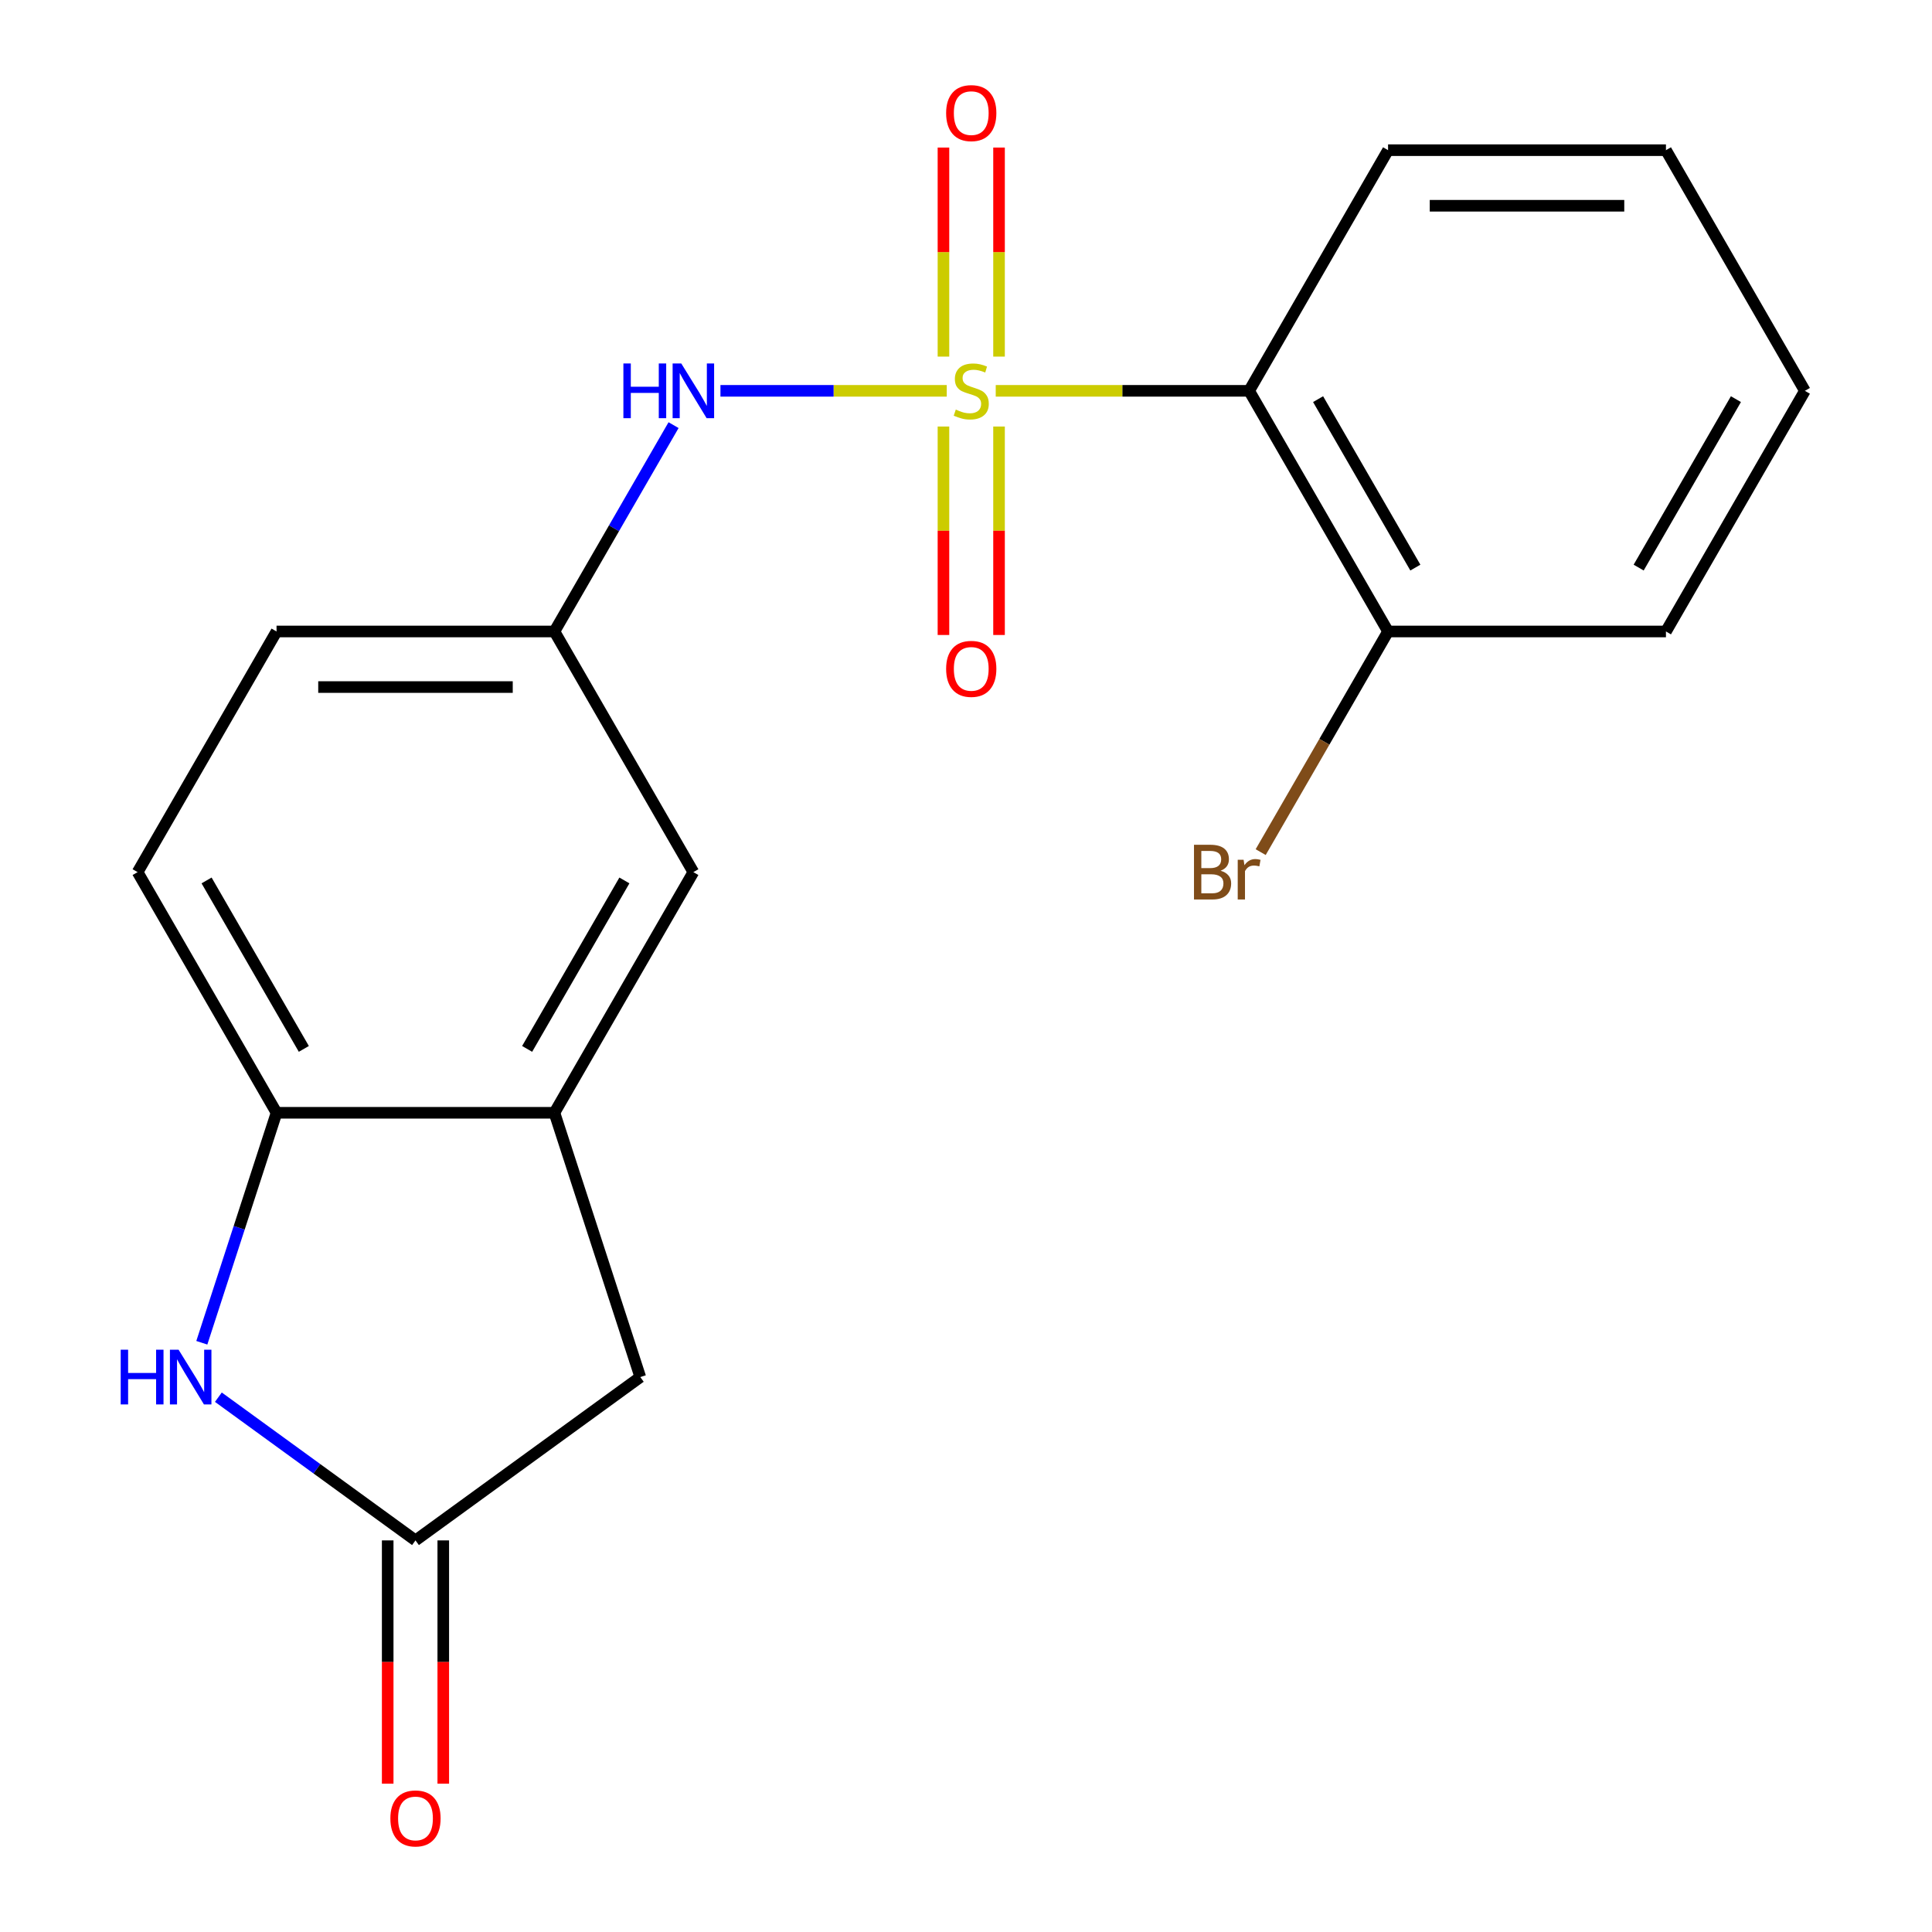 <?xml version='1.0' encoding='iso-8859-1'?>
<svg version='1.1' baseProfile='full'
              xmlns='http://www.w3.org/2000/svg'
                      xmlns:rdkit='http://www.rdkit.org/xml'
                      xmlns:xlink='http://www.w3.org/1999/xlink'
                  xml:space='preserve'
width='1000px' height='1000px' viewBox='0 0 1000 1000'>
<!-- END OF HEADER -->
<rect style='opacity:1.0;fill:#FFFFFF;stroke:none' width='1000' height='1000' x='0' y='0'> </rect>
<path class='bond-0' d='M 515.391,202.293 L 580.969,202.293' style='fill:none;fill-rule:evenodd;stroke:#CCCC00;stroke-width:6px;stroke-linecap:butt;stroke-linejoin:miter;stroke-opacity:1' />
<path class='bond-0' d='M 580.969,202.293 L 646.546,202.293' style='fill:none;fill-rule:evenodd;stroke:#000000;stroke-width:6px;stroke-linecap:butt;stroke-linejoin:miter;stroke-opacity:1' />
<path class='bond-2' d='M 490.04,202.293 L 431.472,202.293' style='fill:none;fill-rule:evenodd;stroke:#CCCC00;stroke-width:6px;stroke-linecap:butt;stroke-linejoin:miter;stroke-opacity:1' />
<path class='bond-2' d='M 431.472,202.293 L 372.904,202.293' style='fill:none;fill-rule:evenodd;stroke:#0000FF;stroke-width:6px;stroke-linecap:butt;stroke-linejoin:miter;stroke-opacity:1' />
<path class='bond-6' d='M 488.332,220.768 L 488.332,274.719' style='fill:none;fill-rule:evenodd;stroke:#CCCC00;stroke-width:6px;stroke-linecap:butt;stroke-linejoin:miter;stroke-opacity:1' />
<path class='bond-6' d='M 488.332,274.719 L 488.332,328.669' style='fill:none;fill-rule:evenodd;stroke:#FF0000;stroke-width:6px;stroke-linecap:butt;stroke-linejoin:miter;stroke-opacity:1' />
<path class='bond-6' d='M 517.099,220.768 L 517.099,274.719' style='fill:none;fill-rule:evenodd;stroke:#CCCC00;stroke-width:6px;stroke-linecap:butt;stroke-linejoin:miter;stroke-opacity:1' />
<path class='bond-6' d='M 517.099,274.719 L 517.099,328.669' style='fill:none;fill-rule:evenodd;stroke:#FF0000;stroke-width:6px;stroke-linecap:butt;stroke-linejoin:miter;stroke-opacity:1' />
<path class='bond-7' d='M 517.099,184.577 L 517.099,130.476' style='fill:none;fill-rule:evenodd;stroke:#CCCC00;stroke-width:6px;stroke-linecap:butt;stroke-linejoin:miter;stroke-opacity:1' />
<path class='bond-7' d='M 517.099,130.476 L 517.099,76.375' style='fill:none;fill-rule:evenodd;stroke:#FF0000;stroke-width:6px;stroke-linecap:butt;stroke-linejoin:miter;stroke-opacity:1' />
<path class='bond-7' d='M 488.332,184.577 L 488.332,130.476' style='fill:none;fill-rule:evenodd;stroke:#CCCC00;stroke-width:6px;stroke-linecap:butt;stroke-linejoin:miter;stroke-opacity:1' />
<path class='bond-7' d='M 488.332,130.476 L 488.332,76.375' style='fill:none;fill-rule:evenodd;stroke:#FF0000;stroke-width:6px;stroke-linecap:butt;stroke-linejoin:miter;stroke-opacity:1' />
<path class='bond-9' d='M 646.546,202.293 L 718.461,326.853' style='fill:none;fill-rule:evenodd;stroke:#000000;stroke-width:6px;stroke-linecap:butt;stroke-linejoin:miter;stroke-opacity:1' />
<path class='bond-9' d='M 682.246,206.594 L 732.586,293.786' style='fill:none;fill-rule:evenodd;stroke:#000000;stroke-width:6px;stroke-linecap:butt;stroke-linejoin:miter;stroke-opacity:1' />
<path class='bond-16' d='M 646.546,202.293 L 718.461,77.732' style='fill:none;fill-rule:evenodd;stroke:#000000;stroke-width:6px;stroke-linecap:butt;stroke-linejoin:miter;stroke-opacity:1' />
<path class='bond-1' d='M 104.462,695.011 L 123.801,635.493' style='fill:none;fill-rule:evenodd;stroke:#0000FF;stroke-width:6px;stroke-linecap:butt;stroke-linejoin:miter;stroke-opacity:1' />
<path class='bond-1' d='M 123.801,635.493 L 143.139,575.975' style='fill:none;fill-rule:evenodd;stroke:#000000;stroke-width:6px;stroke-linecap:butt;stroke-linejoin:miter;stroke-opacity:1' />
<path class='bond-22' d='M 113.029,723.182 L 164.042,760.245' style='fill:none;fill-rule:evenodd;stroke:#0000FF;stroke-width:6px;stroke-linecap:butt;stroke-linejoin:miter;stroke-opacity:1' />
<path class='bond-22' d='M 164.042,760.245 L 215.054,797.308' style='fill:none;fill-rule:evenodd;stroke:#000000;stroke-width:6px;stroke-linecap:butt;stroke-linejoin:miter;stroke-opacity:1' />
<path class='bond-10' d='M 348.634,220.048 L 317.802,273.451' style='fill:none;fill-rule:evenodd;stroke:#0000FF;stroke-width:6px;stroke-linecap:butt;stroke-linejoin:miter;stroke-opacity:1' />
<path class='bond-10' d='M 317.802,273.451 L 286.97,326.853' style='fill:none;fill-rule:evenodd;stroke:#000000;stroke-width:6px;stroke-linecap:butt;stroke-linejoin:miter;stroke-opacity:1' />
<path class='bond-3' d='M 215.054,797.308 L 331.416,712.766' style='fill:none;fill-rule:evenodd;stroke:#000000;stroke-width:6px;stroke-linecap:butt;stroke-linejoin:miter;stroke-opacity:1' />
<path class='bond-12' d='M 200.671,797.308 L 200.671,860.265' style='fill:none;fill-rule:evenodd;stroke:#000000;stroke-width:6px;stroke-linecap:butt;stroke-linejoin:miter;stroke-opacity:1' />
<path class='bond-12' d='M 200.671,860.265 L 200.671,923.223' style='fill:none;fill-rule:evenodd;stroke:#FF0000;stroke-width:6px;stroke-linecap:butt;stroke-linejoin:miter;stroke-opacity:1' />
<path class='bond-12' d='M 229.437,797.308 L 229.437,860.265' style='fill:none;fill-rule:evenodd;stroke:#000000;stroke-width:6px;stroke-linecap:butt;stroke-linejoin:miter;stroke-opacity:1' />
<path class='bond-12' d='M 229.437,860.265 L 229.437,923.223' style='fill:none;fill-rule:evenodd;stroke:#FF0000;stroke-width:6px;stroke-linecap:butt;stroke-linejoin:miter;stroke-opacity:1' />
<path class='bond-4' d='M 143.139,575.975 L 71.224,451.414' style='fill:none;fill-rule:evenodd;stroke:#000000;stroke-width:6px;stroke-linecap:butt;stroke-linejoin:miter;stroke-opacity:1' />
<path class='bond-4' d='M 157.264,542.908 L 106.923,455.715' style='fill:none;fill-rule:evenodd;stroke:#000000;stroke-width:6px;stroke-linecap:butt;stroke-linejoin:miter;stroke-opacity:1' />
<path class='bond-20' d='M 143.139,575.975 L 286.97,575.975' style='fill:none;fill-rule:evenodd;stroke:#000000;stroke-width:6px;stroke-linecap:butt;stroke-linejoin:miter;stroke-opacity:1' />
<path class='bond-5' d='M 286.97,575.975 L 358.885,451.414' style='fill:none;fill-rule:evenodd;stroke:#000000;stroke-width:6px;stroke-linecap:butt;stroke-linejoin:miter;stroke-opacity:1' />
<path class='bond-5' d='M 272.845,542.908 L 323.186,455.715' style='fill:none;fill-rule:evenodd;stroke:#000000;stroke-width:6px;stroke-linecap:butt;stroke-linejoin:miter;stroke-opacity:1' />
<path class='bond-8' d='M 286.97,575.975 L 331.416,712.766' style='fill:none;fill-rule:evenodd;stroke:#000000;stroke-width:6px;stroke-linecap:butt;stroke-linejoin:miter;stroke-opacity:1' />
<path class='bond-15' d='M 718.461,326.853 L 685.493,383.956' style='fill:none;fill-rule:evenodd;stroke:#000000;stroke-width:6px;stroke-linecap:butt;stroke-linejoin:miter;stroke-opacity:1' />
<path class='bond-15' d='M 685.493,383.956 L 652.525,441.059' style='fill:none;fill-rule:evenodd;stroke:#7F4C19;stroke-width:6px;stroke-linecap:butt;stroke-linejoin:miter;stroke-opacity:1' />
<path class='bond-17' d='M 718.461,326.853 L 862.292,326.853' style='fill:none;fill-rule:evenodd;stroke:#000000;stroke-width:6px;stroke-linecap:butt;stroke-linejoin:miter;stroke-opacity:1' />
<path class='bond-11' d='M 286.97,326.853 L 358.885,451.414' style='fill:none;fill-rule:evenodd;stroke:#000000;stroke-width:6px;stroke-linecap:butt;stroke-linejoin:miter;stroke-opacity:1' />
<path class='bond-14' d='M 286.97,326.853 L 143.139,326.853' style='fill:none;fill-rule:evenodd;stroke:#000000;stroke-width:6px;stroke-linecap:butt;stroke-linejoin:miter;stroke-opacity:1' />
<path class='bond-14' d='M 265.395,355.62 L 164.714,355.62' style='fill:none;fill-rule:evenodd;stroke:#000000;stroke-width:6px;stroke-linecap:butt;stroke-linejoin:miter;stroke-opacity:1' />
<path class='bond-13' d='M 71.224,451.414 L 143.139,326.853' style='fill:none;fill-rule:evenodd;stroke:#000000;stroke-width:6px;stroke-linecap:butt;stroke-linejoin:miter;stroke-opacity:1' />
<path class='bond-18' d='M 718.461,77.732 L 862.292,77.732' style='fill:none;fill-rule:evenodd;stroke:#000000;stroke-width:6px;stroke-linecap:butt;stroke-linejoin:miter;stroke-opacity:1' />
<path class='bond-18' d='M 740.036,106.498 L 840.717,106.498' style='fill:none;fill-rule:evenodd;stroke:#000000;stroke-width:6px;stroke-linecap:butt;stroke-linejoin:miter;stroke-opacity:1' />
<path class='bond-21' d='M 862.292,326.853 L 934.207,202.293' style='fill:none;fill-rule:evenodd;stroke:#000000;stroke-width:6px;stroke-linecap:butt;stroke-linejoin:miter;stroke-opacity:1' />
<path class='bond-21' d='M 848.167,293.786 L 898.508,206.594' style='fill:none;fill-rule:evenodd;stroke:#000000;stroke-width:6px;stroke-linecap:butt;stroke-linejoin:miter;stroke-opacity:1' />
<path class='bond-19' d='M 862.292,77.732 L 934.207,202.293' style='fill:none;fill-rule:evenodd;stroke:#000000;stroke-width:6px;stroke-linecap:butt;stroke-linejoin:miter;stroke-opacity:1' />
<path  class='atom-0' d='M 494.716 212.013
Q 495.036 212.133, 496.356 212.693
Q 497.676 213.253, 499.116 213.613
Q 500.596 213.933, 502.036 213.933
Q 504.716 213.933, 506.276 212.653
Q 507.836 211.333, 507.836 209.053
Q 507.836 207.493, 507.036 206.533
Q 506.276 205.573, 505.076 205.053
Q 503.876 204.533, 501.876 203.933
Q 499.356 203.173, 497.836 202.453
Q 496.356 201.733, 495.276 200.213
Q 494.236 198.693, 494.236 196.133
Q 494.236 192.573, 496.636 190.373
Q 499.076 188.173, 503.876 188.173
Q 507.156 188.173, 510.876 189.733
L 509.956 192.813
Q 506.556 191.413, 503.996 191.413
Q 501.236 191.413, 499.716 192.573
Q 498.196 193.693, 498.236 195.653
Q 498.236 197.173, 498.996 198.093
Q 499.796 199.013, 500.916 199.533
Q 502.076 200.053, 503.996 200.653
Q 506.556 201.453, 508.076 202.253
Q 509.596 203.053, 510.676 204.693
Q 511.796 206.293, 511.796 209.053
Q 511.796 212.973, 509.156 215.093
Q 506.556 217.173, 502.196 217.173
Q 499.676 217.173, 497.756 216.613
Q 495.876 216.093, 493.636 215.173
L 494.716 212.013
' fill='#CCCC00'/>
<path  class='atom-2' d='M 62.473 698.606
L 66.313 698.606
L 66.313 710.646
L 80.793 710.646
L 80.793 698.606
L 84.633 698.606
L 84.633 726.926
L 80.793 726.926
L 80.793 713.846
L 66.313 713.846
L 66.313 726.926
L 62.473 726.926
L 62.473 698.606
' fill='#0000FF'/>
<path  class='atom-2' d='M 92.433 698.606
L 101.713 713.606
Q 102.633 715.086, 104.113 717.766
Q 105.593 720.446, 105.673 720.606
L 105.673 698.606
L 109.433 698.606
L 109.433 726.926
L 105.553 726.926
L 95.593 710.526
Q 94.433 708.606, 93.193 706.406
Q 91.993 704.206, 91.633 703.526
L 91.633 726.926
L 87.953 726.926
L 87.953 698.606
L 92.433 698.606
' fill='#0000FF'/>
<path  class='atom-3' d='M 322.665 188.133
L 326.505 188.133
L 326.505 200.173
L 340.985 200.173
L 340.985 188.133
L 344.825 188.133
L 344.825 216.453
L 340.985 216.453
L 340.985 203.373
L 326.505 203.373
L 326.505 216.453
L 322.665 216.453
L 322.665 188.133
' fill='#0000FF'/>
<path  class='atom-3' d='M 352.625 188.133
L 361.905 203.133
Q 362.825 204.613, 364.305 207.293
Q 365.785 209.973, 365.865 210.133
L 365.865 188.133
L 369.625 188.133
L 369.625 216.453
L 365.745 216.453
L 355.785 200.053
Q 354.625 198.133, 353.385 195.933
Q 352.185 193.733, 351.825 193.053
L 351.825 216.453
L 348.145 216.453
L 348.145 188.133
L 352.625 188.133
' fill='#0000FF'/>
<path  class='atom-7' d='M 489.716 346.203
Q 489.716 339.403, 493.076 335.603
Q 496.436 331.803, 502.716 331.803
Q 508.996 331.803, 512.356 335.603
Q 515.716 339.403, 515.716 346.203
Q 515.716 353.083, 512.316 357.003
Q 508.916 360.883, 502.716 360.883
Q 496.476 360.883, 493.076 357.003
Q 489.716 353.123, 489.716 346.203
M 502.716 357.683
Q 507.036 357.683, 509.356 354.803
Q 511.716 351.883, 511.716 346.203
Q 511.716 340.643, 509.356 337.843
Q 507.036 335.003, 502.716 335.003
Q 498.396 335.003, 496.036 337.803
Q 493.716 340.603, 493.716 346.203
Q 493.716 351.923, 496.036 354.803
Q 498.396 357.683, 502.716 357.683
' fill='#FF0000'/>
<path  class='atom-8' d='M 489.716 58.542
Q 489.716 51.742, 493.076 47.942
Q 496.436 44.142, 502.716 44.142
Q 508.996 44.142, 512.356 47.942
Q 515.716 51.742, 515.716 58.542
Q 515.716 65.422, 512.316 69.342
Q 508.916 73.222, 502.716 73.222
Q 496.476 73.222, 493.076 69.342
Q 489.716 65.462, 489.716 58.542
M 502.716 70.022
Q 507.036 70.022, 509.356 67.142
Q 511.716 64.222, 511.716 58.542
Q 511.716 52.982, 509.356 50.182
Q 507.036 47.342, 502.716 47.342
Q 498.396 47.342, 496.036 50.142
Q 493.716 52.942, 493.716 58.542
Q 493.716 64.262, 496.036 67.142
Q 498.396 70.022, 502.716 70.022
' fill='#FF0000'/>
<path  class='atom-13' d='M 202.054 941.218
Q 202.054 934.418, 205.414 930.618
Q 208.774 926.818, 215.054 926.818
Q 221.334 926.818, 224.694 930.618
Q 228.054 934.418, 228.054 941.218
Q 228.054 948.098, 224.654 952.018
Q 221.254 955.898, 215.054 955.898
Q 208.814 955.898, 205.414 952.018
Q 202.054 948.138, 202.054 941.218
M 215.054 952.698
Q 219.374 952.698, 221.694 949.818
Q 224.054 946.898, 224.054 941.218
Q 224.054 935.658, 221.694 932.858
Q 219.374 930.018, 215.054 930.018
Q 210.734 930.018, 208.374 932.818
Q 206.054 935.618, 206.054 941.218
Q 206.054 946.938, 208.374 949.818
Q 210.734 952.698, 215.054 952.698
' fill='#FF0000'/>
<path  class='atom-16' d='M 631.766 450.694
Q 634.486 451.454, 635.846 453.134
Q 637.246 454.774, 637.246 457.214
Q 637.246 461.134, 634.726 463.374
Q 632.246 465.574, 627.526 465.574
L 618.006 465.574
L 618.006 437.254
L 626.366 437.254
Q 631.206 437.254, 633.646 439.214
Q 636.086 441.174, 636.086 444.774
Q 636.086 449.054, 631.766 450.694
M 621.806 440.454
L 621.806 449.334
L 626.366 449.334
Q 629.166 449.334, 630.606 448.214
Q 632.086 447.054, 632.086 444.774
Q 632.086 440.454, 626.366 440.454
L 621.806 440.454
M 627.526 462.374
Q 630.286 462.374, 631.766 461.054
Q 633.246 459.734, 633.246 457.214
Q 633.246 454.894, 631.606 453.734
Q 630.006 452.534, 626.926 452.534
L 621.806 452.534
L 621.806 462.374
L 627.526 462.374
' fill='#7F4C19'/>
<path  class='atom-16' d='M 643.686 445.014
L 644.126 447.854
Q 646.286 444.654, 649.806 444.654
Q 650.926 444.654, 652.446 445.054
L 651.846 448.414
Q 650.126 448.014, 649.166 448.014
Q 647.486 448.014, 646.366 448.694
Q 645.286 449.334, 644.406 450.894
L 644.406 465.574
L 640.646 465.574
L 640.646 445.014
L 643.686 445.014
' fill='#7F4C19'/>
</svg>
